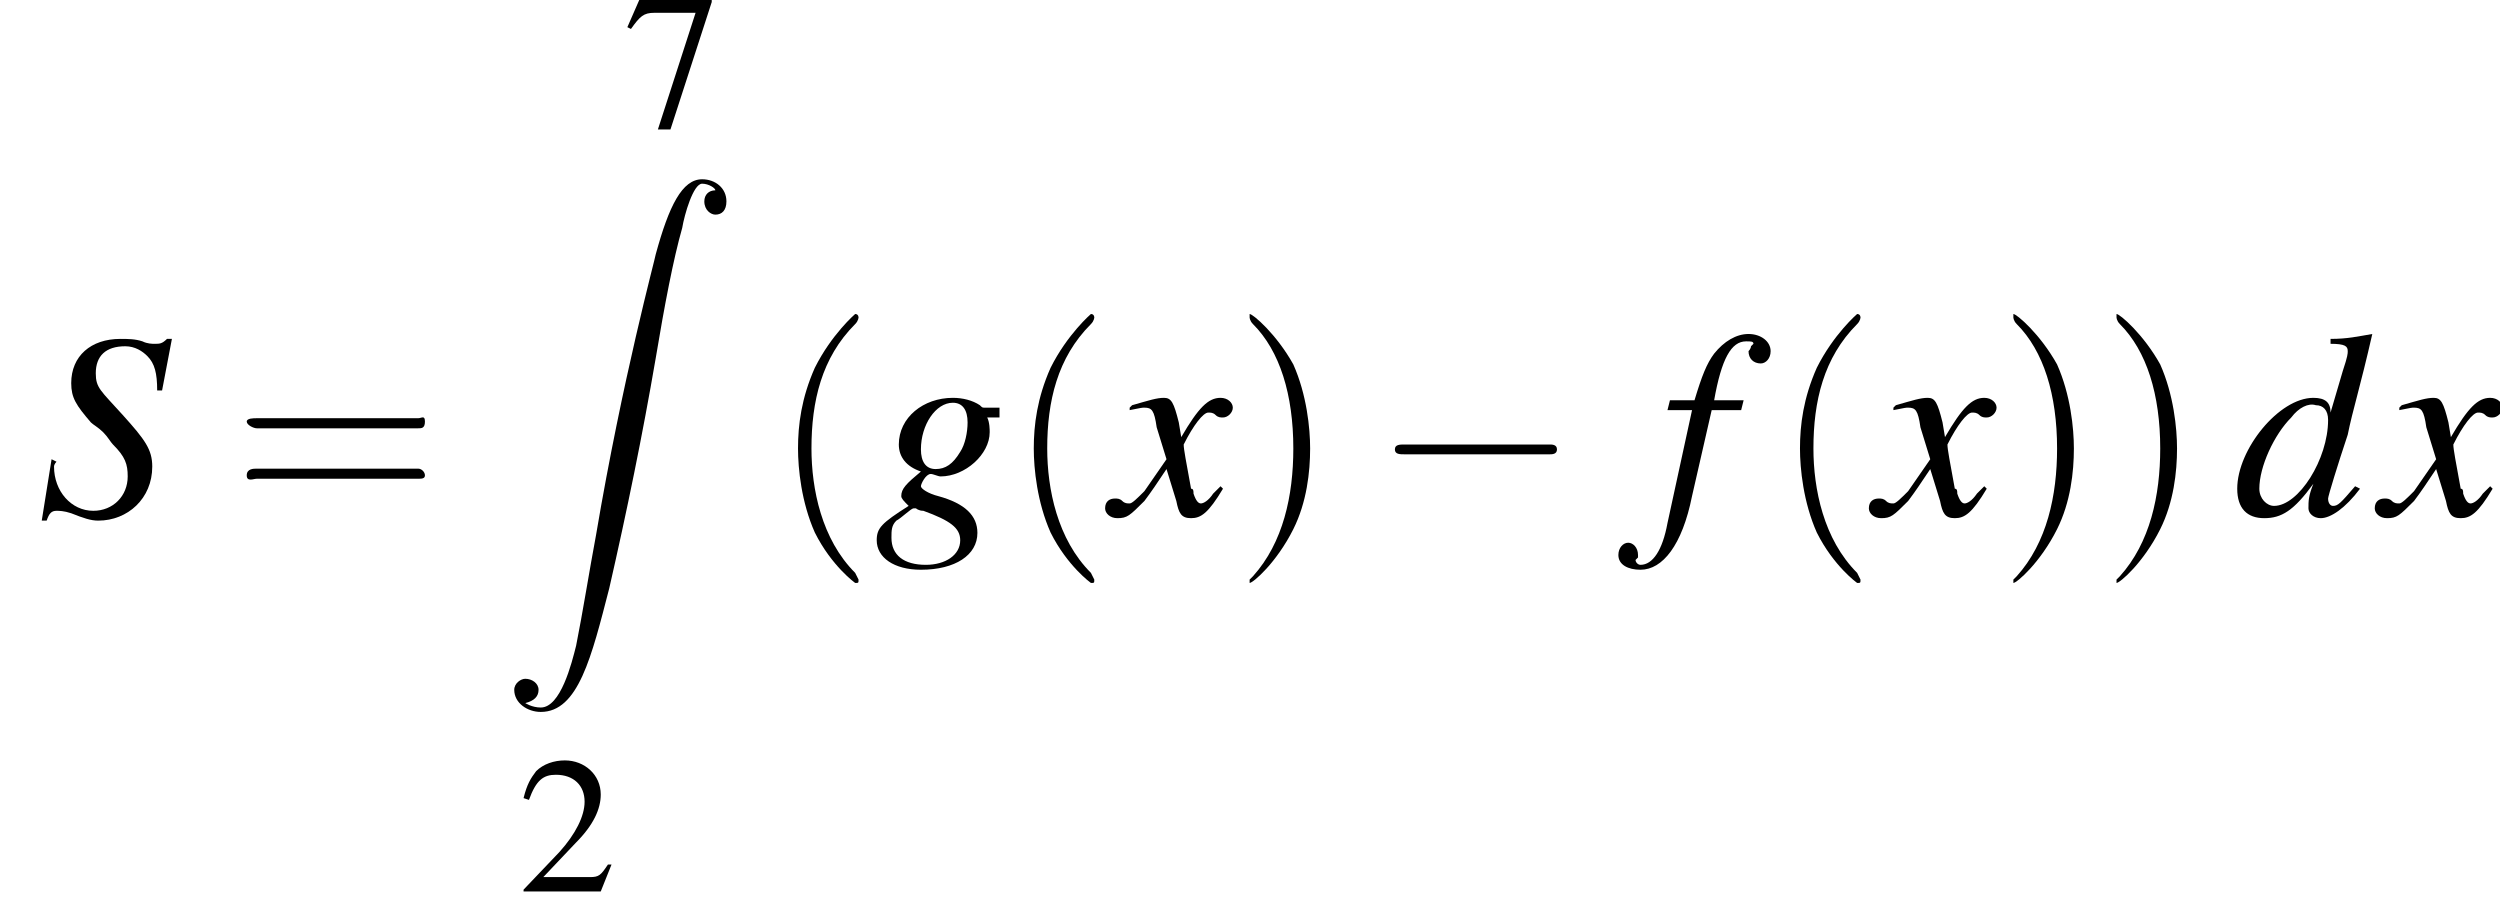 <?xml version='1.0' encoding='UTF-8'?>
<!---16.2-->
<svg height='37.3pt' version='1.1' viewBox='185.7 71.0 101.8 37.3' width='101.8pt' xmlns='http://www.w3.org/2000/svg' xmlns:xlink='http://www.w3.org/1999/xlink'>
<defs>
<path d='M1.1 23.7C1.5 23.6 1.7 23.4 1.7 23.1C1.7 22.8 1.4 22.6 1.1 22.6C0.9 22.6 0.6 22.8 0.6 23.1C0.6 23.7 1.2 24.1 1.8 24.1C3.5 24.1 4.1 21.6 4.9 18.5C5.7 15 6.4 11.6 7 8.1C7.4 5.7 7.8 3.6 8.2 2.2C8.3 1.6 8.7 0.2 9.1 0.2C9.4 0.2 9.7 0.4 9.7 0.5C9.4 0.5 9.2 0.7 9.2 1C9.2 1.4 9.5 1.6 9.7 1.6C10 1.6 10.2 1.4 10.2 1C10.2 0.4 9.7 0 9.1 0C8.2 0 7.6 1.2 7 3.4C7 3.5 5.5 9 4.3 16.1C4 17.7 3.7 19.6 3.4 21.1C3.2 21.9 2.7 23.9 1.8 23.9C1.4 23.9 1.1 23.7 1.1 23.7Z' id='g1-90'/>
<path d='M7.2 -2.5C7.3 -2.5 7.5 -2.5 7.5 -2.7S7.3 -2.9 7.2 -2.9H1.3C1.1 -2.9 0.9 -2.9 0.9 -2.7S1.1 -2.5 1.3 -2.5H7.2Z' id='g6-0'/>
<use id='g2-90' transform='scale(0.9)' xlink:href='#g1-90'/>
<path d='M2.6 1.9C2.6 1.9 2.6 1.9 2.5 1.7C1.5 0.7 1.2 -0.8 1.2 -2C1.2 -3.4 1.5 -4.7 2.5 -5.7C2.6 -5.8 2.6 -5.9 2.6 -5.9C2.6 -5.9 2.6 -6 2.5 -6C2.5 -6 1.8 -5.4 1.3 -4.4C0.9 -3.5 0.8 -2.7 0.8 -2C0.8 -1.4 0.9 -0.4 1.3 0.5C1.8 1.5 2.5 2 2.5 2C2.6 2 2.6 2 2.6 1.9Z' id='g17-40'/>
<path d='M2.3 -2C2.3 -2.6 2.2 -3.6 1.8 -4.5C1.3 -5.4 0.6 -6 0.5 -6C0.5 -6 0.5 -5.9 0.5 -5.9C0.5 -5.9 0.5 -5.8 0.6 -5.7C1.4 -4.9 1.8 -3.6 1.8 -2C1.8 -0.6 1.5 0.8 0.6 1.8C0.5 1.9 0.5 1.9 0.5 1.9C0.5 2 0.5 2 0.5 2C0.6 2 1.3 1.4 1.8 0.4C2.2 -0.4 2.3 -1.3 2.3 -2Z' id='g17-41'/>
<path d='M5.5 -2.6C5.6 -2.6 5.7 -2.6 5.7 -2.8S5.6 -2.9 5.5 -2.9H0.7C0.6 -2.9 0.4 -2.9 0.4 -2.8S0.6 -2.6 0.7 -2.6H5.5ZM5.5 -1.1C5.6 -1.1 5.7 -1.1 5.7 -1.2S5.6 -1.4 5.5 -1.4H0.7C0.6 -1.4 0.4 -1.4 0.4 -1.2S0.6 -1.1 0.7 -1.1H5.5Z' id='g17-61'/>
<path d='M5.2 -1.5L5 -1.5C4.6 -0.9 4.5 -0.8 4 -0.8H1.4L3.2 -2.7C4.2 -3.7 4.6 -4.6 4.6 -5.4C4.6 -6.5 3.7 -7.3 2.6 -7.3C2 -7.3 1.4 -7.1 1 -6.7C0.7 -6.3 0.5 -6 0.3 -5.2L0.6 -5.1C1 -6.2 1.4 -6.5 2.1 -6.5C3.1 -6.5 3.7 -5.9 3.7 -5C3.7 -4.2 3.2 -3.2 2.3 -2.2L0.3 -0.1V0H4.6L5.2 -1.5Z' id='g8-50'/>
<path d='M4.9 -7.2H0.9L0.2 -5.6L0.4 -5.5C0.9 -6.2 1.1 -6.4 1.7 -6.4H4L1.9 0.1H2.6L4.9 -7V-7.2Z' id='g8-55'/>
<path d='M5.1 -5.1L5.5 -7.2H5.3C5.1 -7 5 -7 4.8 -7C4.7 -7 4.5 -7 4.3 -7.1C4 -7.2 3.7 -7.2 3.4 -7.2C2.2 -7.2 1.4 -6.5 1.4 -5.4C1.4 -4.8 1.6 -4.5 2.2 -3.8C2.3 -3.7 2.5 -3.6 2.7 -3.4C2.9 -3.2 3 -3 3.1 -2.9C3.6 -2.4 3.7 -2.1 3.7 -1.6C3.7 -0.8 3.1 -0.2 2.3 -0.2C1.4 -0.2 0.7 -1 0.7 -2C0.7 -2.1 0.8 -2.2 0.8 -2.2L0.6 -2.3L0.2 0.2H0.4C0.5 -0.1 0.6 -0.2 0.8 -0.2C0.9 -0.2 1.1 -0.2 1.4 -0.1C1.9 0.1 2.2 0.2 2.5 0.2C3.7 0.2 4.7 -0.7 4.7 -2C4.7 -2.7 4.4 -3.1 3.5 -4.1S2.4 -5.2 2.4 -5.8C2.4 -6.5 2.8 -6.9 3.6 -6.9C4 -6.9 4.3 -6.7 4.5 -6.5C4.8 -6.2 4.9 -5.8 4.9 -5.1L5.1 -5.1Z' id='g13-83'/>
<path d='M5 -1.2C4.4 -0.5 4.3 -0.4 4.1 -0.4C4 -0.4 3.9 -0.5 3.9 -0.7C3.9 -0.8 4.3 -2.1 4.7 -3.3C4.9 -4.3 5.2 -5.2 5.7 -7.4L5.7 -7.4C5.1 -7.3 4.7 -7.2 4 -7.2V-7C4.6 -7 4.7 -6.9 4.7 -6.7C4.7 -6.6 4.7 -6.5 4.5 -5.9L4 -4.2C4 -4.6 3.8 -4.8 3.3 -4.8C1.9 -4.8 0.2 -2.7 0.2 -1.1C0.2 -0.3 0.6 0.1 1.3 0.1C2 0.1 2.5 -0.2 3.3 -1.3C3.1 -0.8 3.1 -0.6 3.1 -0.3C3.1 -0.1 3.3 0.1 3.6 0.1C4 0.1 4.6 -0.3 5.2 -1.1L5 -1.2ZM3.4 -4.5C3.7 -4.5 3.9 -4.3 3.9 -3.9C3.9 -2.3 2.7 -0.4 1.7 -0.4C1.4 -0.4 1.1 -0.7 1.1 -1.1C1.1 -2 1.7 -3.3 2.4 -4C2.7 -4.4 3.1 -4.6 3.4 -4.5Z' id='g13-100'/>
<path d='M0.4 -4.3H1.4L0.4 0.3C0.2 1.4 -0.2 2 -0.7 2C-0.8 2 -0.9 1.9 -0.9 1.8C-0.9 1.8 -0.9 1.8 -0.8 1.7C-0.8 1.7 -0.8 1.6 -0.8 1.6C-0.8 1.3 -1 1.1 -1.2 1.1S-1.6 1.3 -1.6 1.6C-1.6 2 -1.2 2.2 -0.7 2.2C0.2 2.2 1 1.2 1.4 -0.8L2.2 -4.3H3.4L3.5 -4.7H2.3C2.6 -6.4 3 -7.1 3.6 -7.1C3.8 -7.1 3.9 -7.1 3.9 -7C3.9 -7 3.8 -6.9 3.8 -6.9C3.8 -6.8 3.7 -6.7 3.7 -6.7C3.7 -6.4 3.9 -6.2 4.2 -6.2C4.4 -6.2 4.6 -6.4 4.6 -6.7C4.6 -7.1 4.2 -7.4 3.7 -7.4S2.7 -7.1 2.3 -6.6C2 -6.2 1.8 -5.7 1.5 -4.7H0.5L0.4 -4.3Z' id='g13-102'/>
<path d='M5.1 -4.4H4.5C4.4 -4.4 4.4 -4.4 4.3 -4.5C4 -4.7 3.6 -4.8 3.2 -4.8C2 -4.8 1 -4 1 -2.9C1 -2.4 1.3 -2 1.9 -1.8C1.3 -1.3 1.1 -1.1 1.1 -0.8C1.1 -0.7 1.2 -0.6 1.4 -0.4C0.3 0.3 0.1 0.5 0.1 1C0.1 1.7 0.8 2.2 1.9 2.2C3.3 2.2 4.2 1.6 4.2 0.7C4.2 0 3.7 -0.5 2.6 -0.8C2.2 -0.9 1.9 -1.1 1.9 -1.2S2.1 -1.7 2.3 -1.7C2.3 -1.7 2.3 -1.7 2.3 -1.7C2.4 -1.7 2.6 -1.6 2.7 -1.6C3.7 -1.6 4.7 -2.5 4.7 -3.4C4.7 -3.5 4.7 -3.8 4.6 -4H5.1V-4.4ZM1.6 -0.3C1.6 -0.3 1.6 -0.3 1.7 -0.3C1.7 -0.3 1.8 -0.2 2 -0.2C3.1 0.2 3.5 0.5 3.5 1C3.5 1.6 2.9 2 2.1 2C1.2 2 0.7 1.6 0.7 0.9C0.7 0.6 0.7 0.4 0.9 0.2C1.1 0.1 1.5 -0.3 1.6 -0.3ZM3.2 -4.6C3.6 -4.6 3.8 -4.3 3.8 -3.8C3.8 -3.4 3.7 -2.9 3.5 -2.6C3.2 -2.1 2.9 -1.9 2.5 -1.9C2.1 -1.9 1.9 -2.2 1.9 -2.7C1.9 -3.7 2.5 -4.6 3.2 -4.6Z' id='g13-103'/>
<path d='M4.4 -1.2C4.3 -1.1 4.2 -1 4.1 -0.9C3.9 -0.6 3.7 -0.5 3.6 -0.5C3.5 -0.5 3.4 -0.6 3.3 -0.9C3.3 -1 3.3 -1.1 3.2 -1.1C3 -2.2 2.9 -2.7 2.9 -2.9C3.3 -3.7 3.7 -4.2 3.9 -4.2C4 -4.2 4.1 -4.2 4.2 -4.1C4.3 -4 4.4 -4 4.5 -4C4.7 -4 4.9 -4.2 4.9 -4.4S4.7 -4.8 4.4 -4.8C3.9 -4.8 3.5 -4.4 2.8 -3.2L2.7 -3.8C2.5 -4.6 2.4 -4.8 2.1 -4.8C1.8 -4.8 1.5 -4.7 0.8 -4.5L0.7 -4.4L0.7 -4.3C1.2 -4.4 1.2 -4.4 1.3 -4.4C1.6 -4.4 1.7 -4.3 1.8 -3.6L2.2 -2.3L1.3 -1C1 -0.7 0.8 -0.5 0.7 -0.5C0.6 -0.5 0.5 -0.5 0.4 -0.6C0.3 -0.7 0.2 -0.7 0.1 -0.7C-0.1 -0.7 -0.3 -0.6 -0.3 -0.3C-0.3 -0.1 -0.1 0.1 0.2 0.1C0.6 0.1 0.7 0 1.3 -0.6C1.6 -1 1.8 -1.3 2.2 -1.9L2.6 -0.6C2.7 -0.1 2.8 0.1 3.2 0.1C3.6 0.1 3.9 -0.1 4.5 -1.1L4.4 -1.2Z' id='g13-120'/>
<use id='g16-50' transform='scale(0.731)' xlink:href='#g8-50'/>
<use id='g16-55' transform='scale(0.731)' xlink:href='#g8-55'/>
<use id='g21-40' transform='scale(1.369)' xlink:href='#g17-40'/>
<use id='g21-41' transform='scale(1.369)' xlink:href='#g17-41'/>
<use id='g21-61' transform='scale(1.369)' xlink:href='#g17-61'/>
</defs>
<g id='page1'>

<use x='187.2' xlink:href='#g13-83' y='92'/>
<use x='195.2' xlink:href='#g21-61' y='92'/>
<use x='211.1' xlink:href='#g16-55' y='76.2'/>
<use x='206.1' xlink:href='#g2-90' y='78.3'/>
<use x='206.8' xlink:href='#g16-50' y='107.3'/>
<use x='217.1' xlink:href='#g21-40' y='92'/>
<use x='221.3' xlink:href='#g13-103' y='92'/>
<use x='226.7' xlink:href='#g21-40' y='92'/>
<use x='231' xlink:href='#g13-120' y='92'/>
<use x='235.9' xlink:href='#g21-41' y='92'/>
<use x='241.6' xlink:href='#g6-0' y='92'/>
<use x='253.2' xlink:href='#g13-102' y='92'/>
<use x='257.9' xlink:href='#g21-40' y='92'/>
<use x='262.1' xlink:href='#g13-120' y='92'/>
<use x='267' xlink:href='#g21-41' y='92'/>
<use x='271.2' xlink:href='#g21-41' y='92'/>
<use x='276.6' xlink:href='#g13-100' y='92'/>
<use x='282.7' xlink:href='#g13-120' y='92'/>
</g>
</svg>